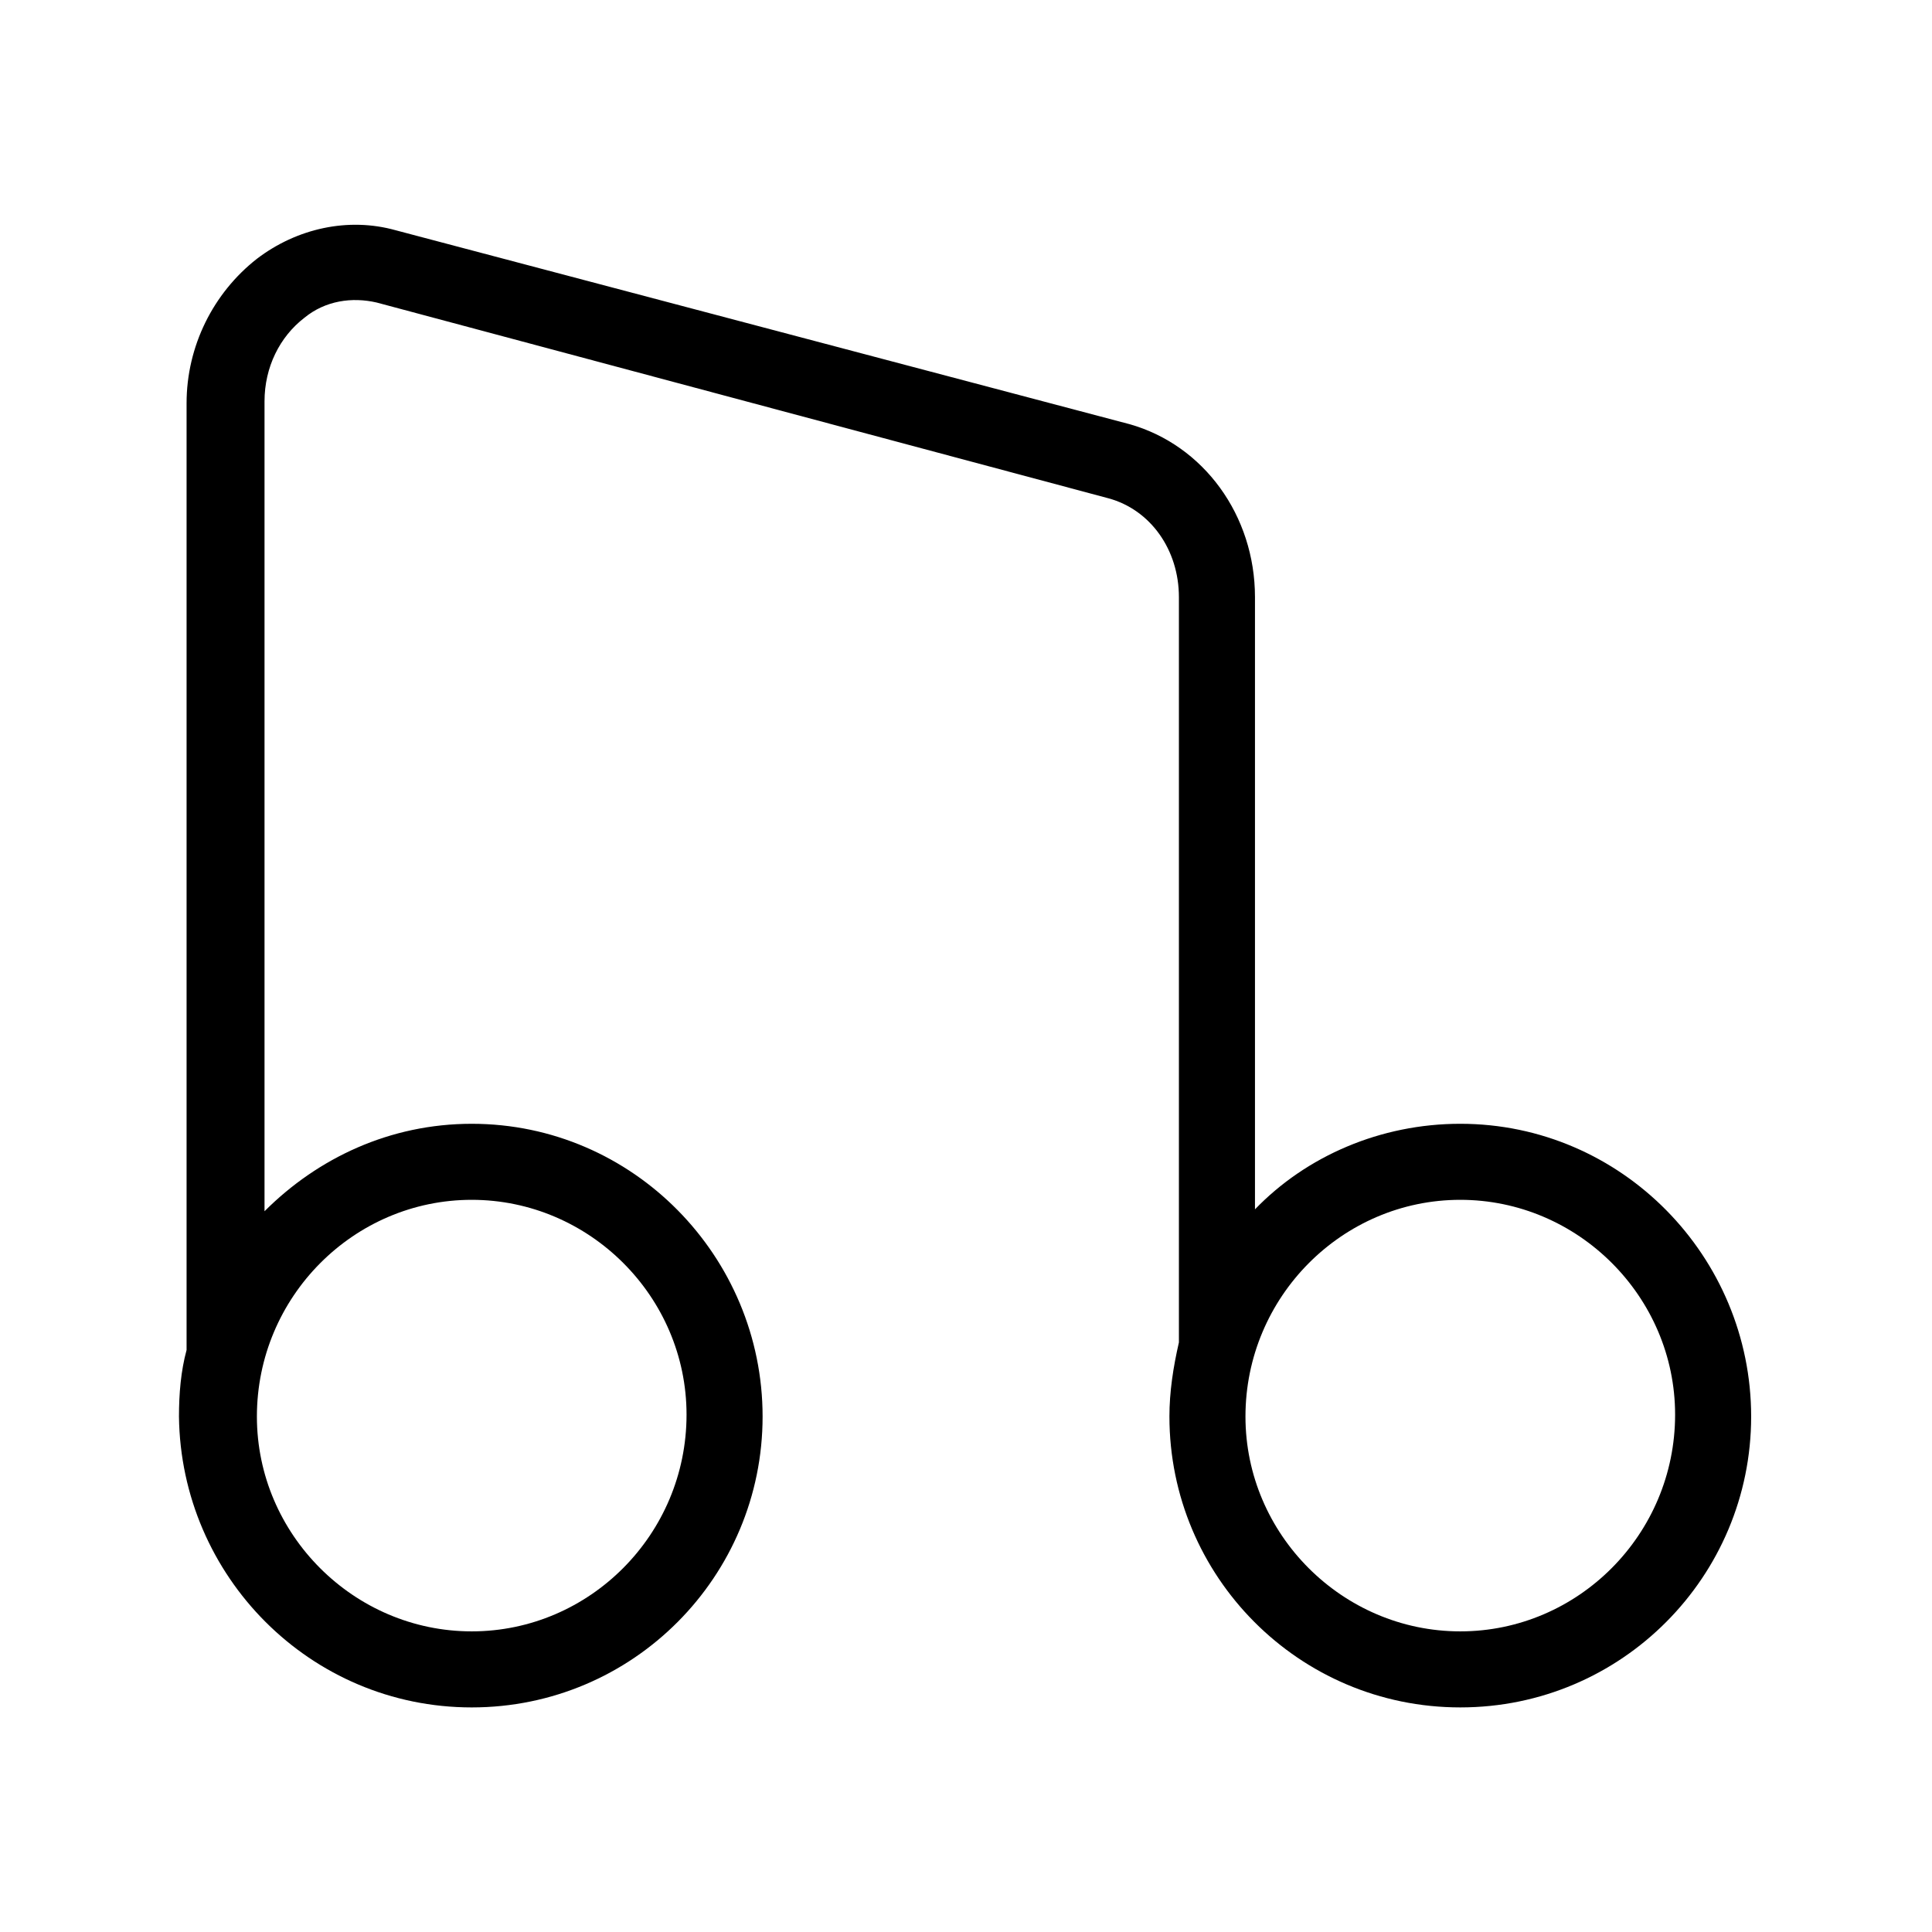 <?xml version="1.0" encoding="UTF-8"?>
<!-- Uploaded to: ICON Repo, www.svgrepo.com, Generator: ICON Repo Mixer Tools -->
<svg fill="#000000" width="800px" height="800px" version="1.1" viewBox="144 144 512 512" xmlns="http://www.w3.org/2000/svg">
 <path d="m453.91 519.4c0 42.32 34.258 77.082 77.082 77.082s77.082-34.762 77.082-77.082c0-42.32-34.258-77.586-77.082-77.586-21.16 0-40.809 8.566-54.41 22.672v-162.23c0-21.664-13.602-40.305-33.25-45.848l-194.47-51.387c-12.594-3.527-26.199-0.504-36.777 7.559-11.586 9.07-18.641 23.176-18.641 38.289v250.9c-1.512 5.543-2.016 11.586-2.016 17.633 0.504 42.32 34.762 77.082 77.586 77.082 42.824 0 77.082-34.762 77.082-77.082 0-42.32-34.258-77.586-77.082-77.586-21.664 0-40.809 9.07-54.914 23.176v-214.62c0-9.07 4.031-17.129 10.578-22.168 5.543-4.535 12.594-5.543 19.145-4.031l193.96 51.891c11.082 3.023 18.641 13.602 18.641 26.199v197.49c-1.508 6.551-2.516 13.102-2.516 19.652zm-184.9-57.434c31.234 0 56.93 25.695 56.93 56.93 0 31.738-25.691 57.434-56.93 57.434-31.234 0-56.93-25.695-56.93-56.93 0-31.742 25.695-57.434 56.93-57.434zm261.98 0c31.234 0 56.93 25.695 56.93 56.93 0 31.738-25.691 57.434-56.93 57.434-31.234 0-56.93-25.695-56.93-56.93 0-31.742 25.695-57.434 56.93-57.434z"/>
</svg>